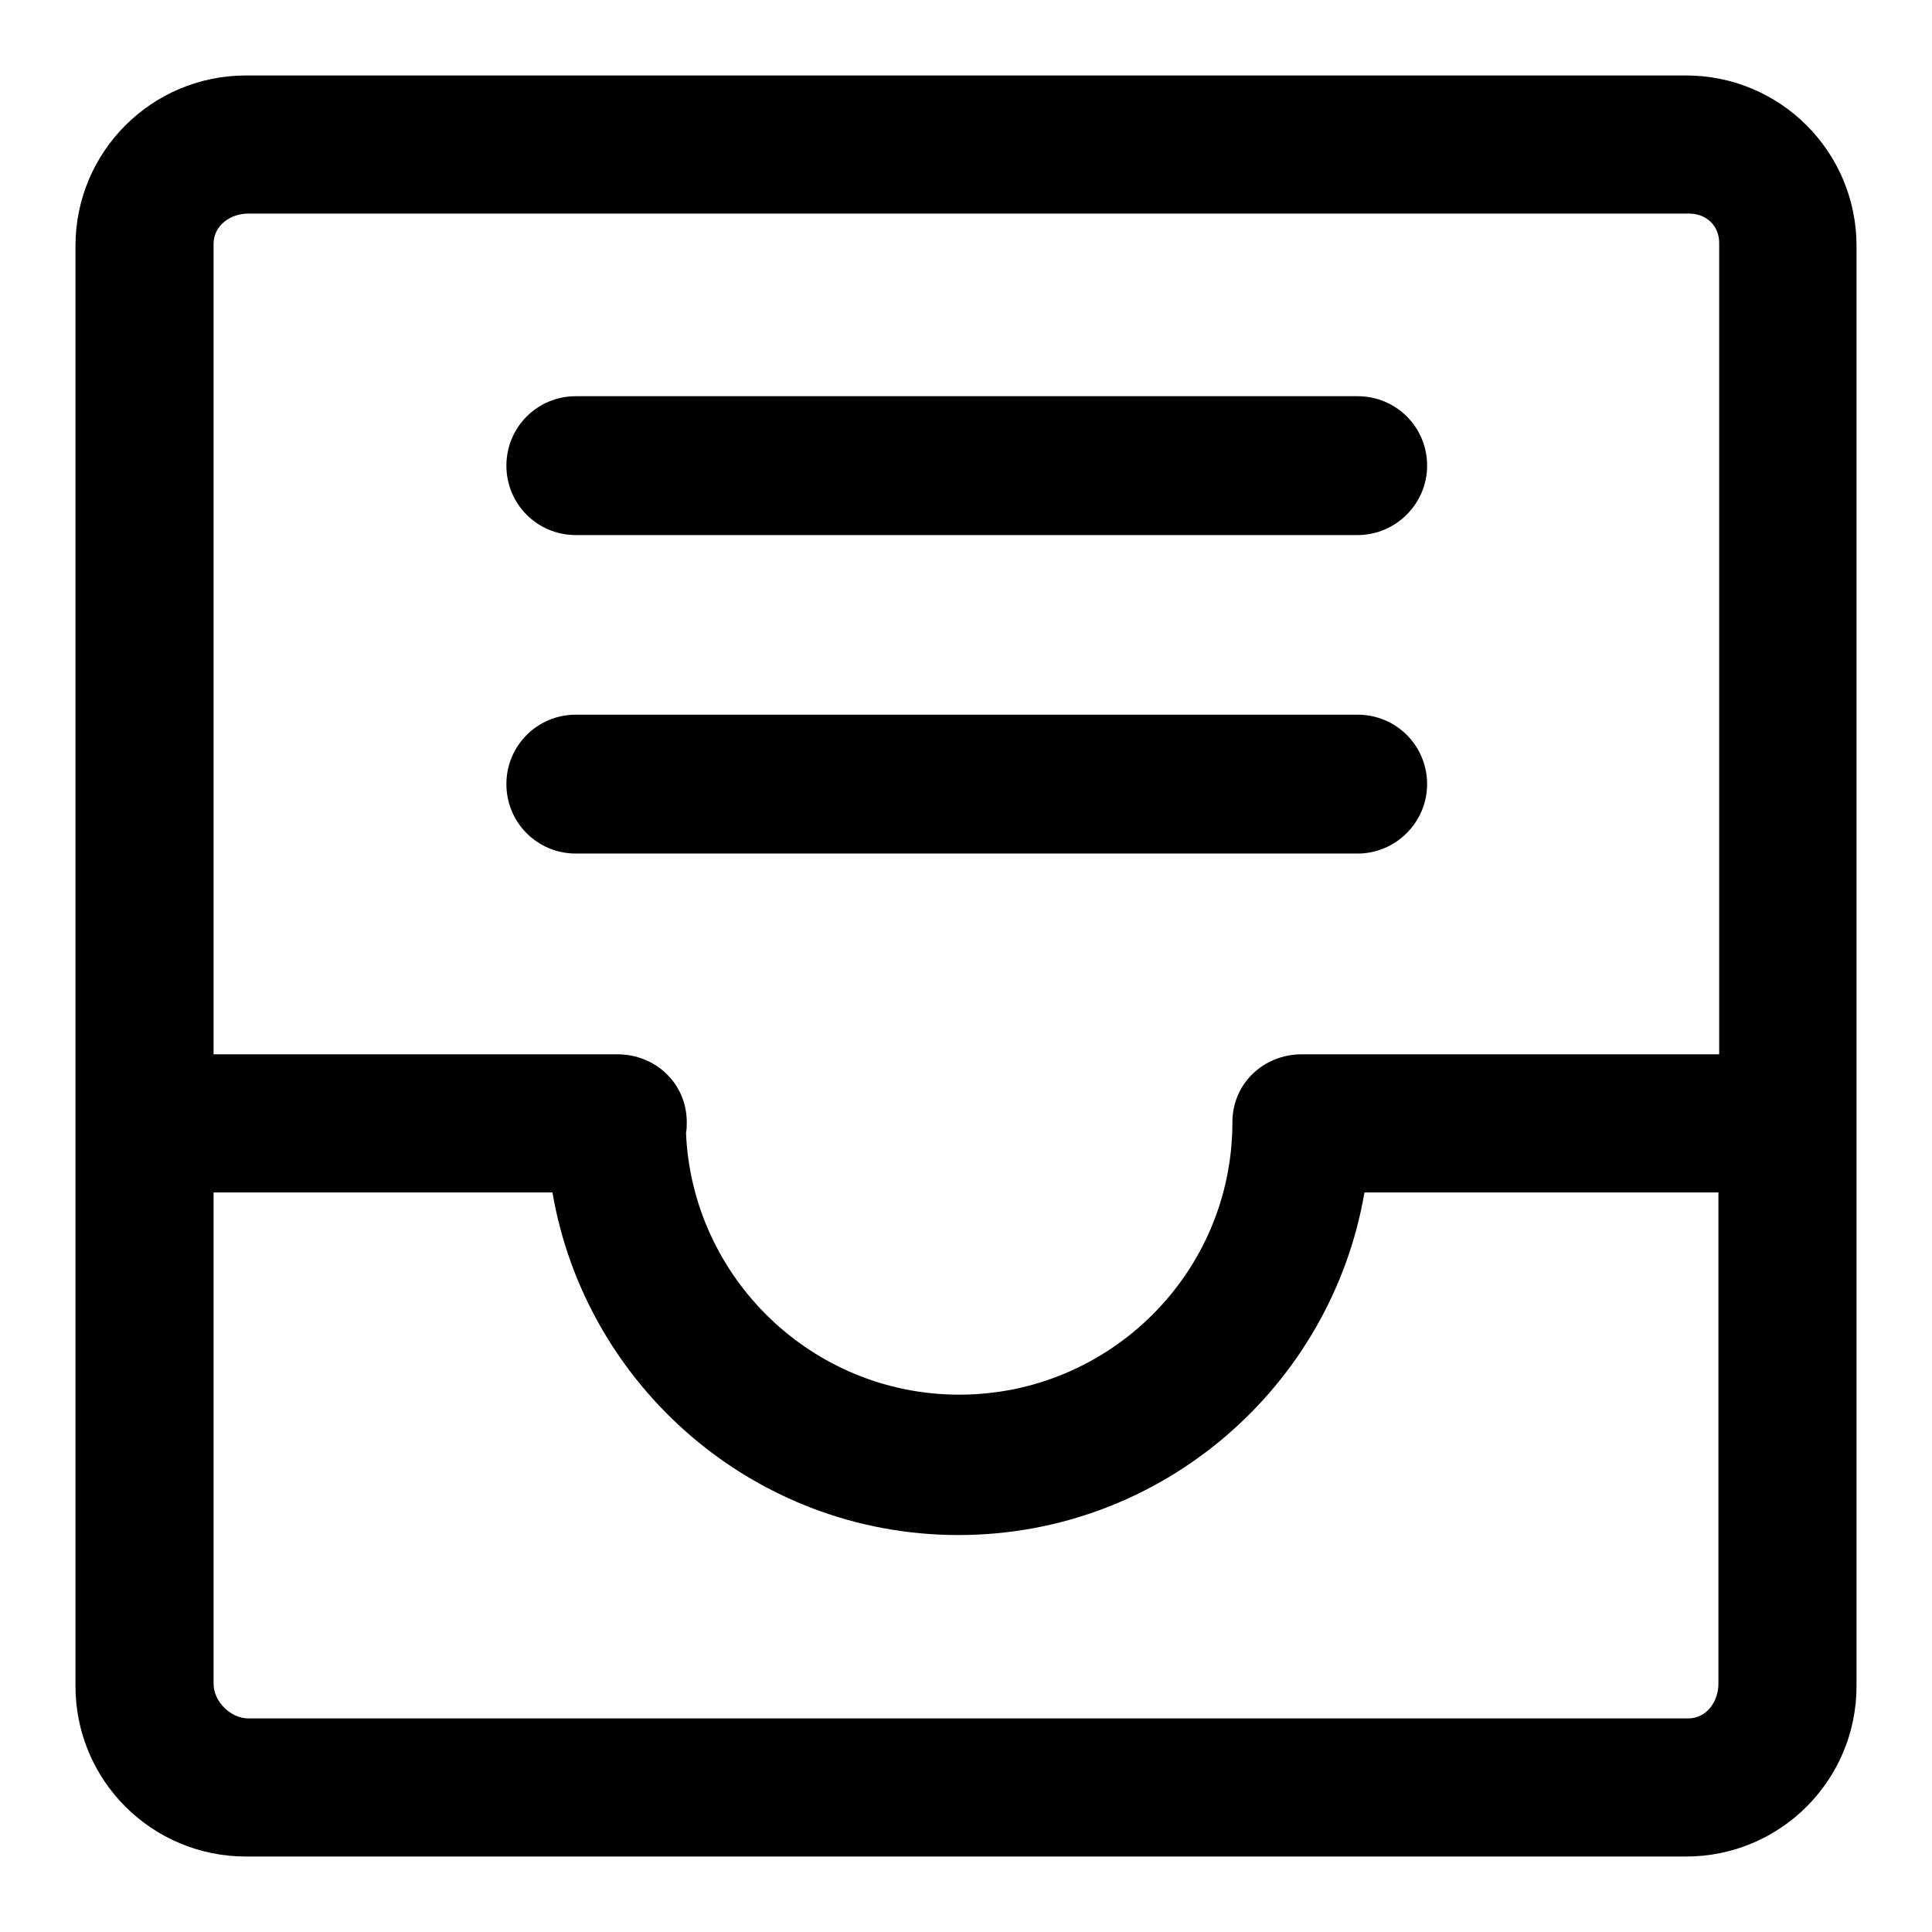 <?xml version="1.0" encoding="utf-8"?>
<!-- Svg Vector Icons : http://www.onlinewebfonts.com/icon -->
<!DOCTYPE svg PUBLIC "-//W3C//DTD SVG 1.1//EN" "http://www.w3.org/Graphics/SVG/1.1/DTD/svg11.dtd">
<svg version="1.1" xmlns="http://www.w3.org/2000/svg" xmlns:xlink="http://www.w3.org/1999/xlink" x="0px" y="0px" viewBox="0 0 256 256" enable-background="new 0 0 256 256" xml:space="preserve">
<g> <path fill="#000000" d="M246,32.6c0-12.5-10.1-22.6-22.6-22.6H32.6C20.1,10,10,20.1,10,32.6v190.8c0,12.5,10.1,22.6,22.6,22.6 h190.8c12.5,0,22.6-10.1,22.6-22.6V32.6z M32.9,28.3h190.9c2.3,0,4,1.6,4,3.9v107.5h-55.3c-5.1,0-9.2,3.9-9.2,9 c0,20-16.3,36.1-36.2,36.1c-19.5,0-35.4-15.5-36.2-34.7c0.1-0.5,0.1-0.8,0.1-1.4c0-5.1-4.1-9-9.2-9H28.3V32.3 C28.3,29.9,30.5,28.3,32.9,28.3L32.9,28.3z M223.7,227.7H32.9c-2.3,0-4.6-2.2-4.6-4.6v-65.1h44.9c4.4,25.7,26.8,45.4,53.8,45.4 c27,0,49.4-19.7,53.8-45.4h46.9v65.1C227.7,225.5,226.1,227.7,223.7,227.7L223.7,227.7z"/> <path fill="#000000" d="M76.3,70.9h103.6c5,0,9.2-4.1,9.2-9.2c0-5.1-4.1-9.2-9.2-9.2H76.3c-5.1,0-9.2,4.1-9.2,9.2 S71.2,70.9,76.3,70.9z M76.3,113.1h103.6c5,0,9.2-4.1,9.2-9.2c0-5.1-4.1-9.2-9.2-9.2H76.3c-5.1,0-9.2,4.1-9.2,9.2 C67.1,109,71.2,113.1,76.3,113.1z"/></g>
</svg>